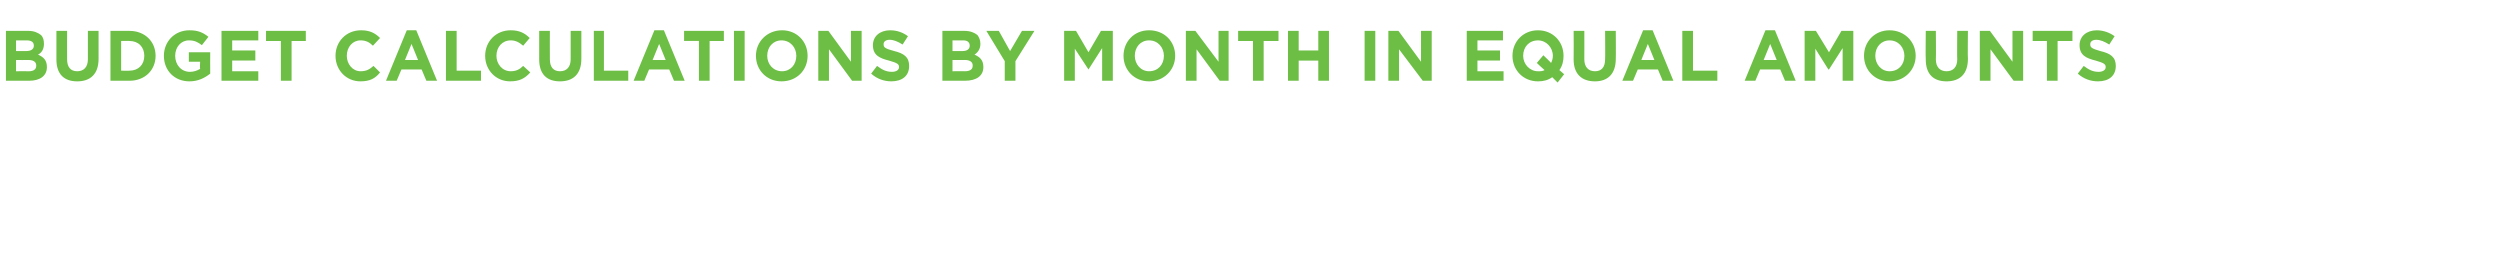<?xml version="1.0" standalone="no"?><!DOCTYPE svg PUBLIC "-//W3C//DTD SVG 1.1//EN" "http://www.w3.org/Graphics/SVG/1.1/DTD/svg11.dtd"><svg xmlns="http://www.w3.org/2000/svg" version="1.1" width="421px" height="43.4px" viewBox="0 -4 421 43.4" style="top:-4px"><desc>BUDGET CALCULATIONS By Month in Equal Amounts</desc><defs/><g id="Polygon49222"><path d="m1 1.2h3.8c.9 0 1.6.3 2.1.7c.4.4.5.9.5 1.5c0 .9-.4 1.5-1 1.8c.9.4 1.5.9 1.5 2.1c0 1.5-1.2 2.3-3 2.3H1V1.2zm4.7 2.5c0-.6-.4-.9-1.2-.9c-.01.02-1.8 0-1.8 0v1.8h1.7c.8 0 1.3-.3 1.3-.9zm-.9 2.4c0 .03-2.1 0-2.1 0v1.9s2.15-.02 2.2 0c.7 0 1.2-.3 1.2-.9v-.1c0-.5-.4-.9-1.3-.9zM9.5 6V1.2h1.8s-.02 4.75 0 4.8c0 1.3.6 2 1.7 2c1.1 0 1.8-.7 1.8-2V1.2h1.8v4.7c0 2.6-1.4 3.8-3.6 3.8c-2.2 0-3.5-1.2-3.5-3.7zm9.1-4.8h3.2c2.6 0 4.4 1.8 4.4 4.2c0 2.4-1.8 4.2-4.4 4.2h-3.2V1.2zm1.8 1.7v5s1.42.03 1.4 0c1.5 0 2.5-1 2.5-2.5c0-1.5-1-2.5-2.5-2.5c.02-.03-1.4 0-1.4 0zm7.2 2.5c0-2.4 1.8-4.3 4.3-4.3c1.5 0 2.3.4 3.2 1.1L34 3.6c-.7-.5-1.2-.8-2.2-.8c-1.3 0-2.3 1.1-2.3 2.6c0 1.5 1 2.7 2.5 2.7c.6 0 1.2-.2 1.7-.5c-.05-.04 0-1.2 0-1.2h-1.9V4.8h3.6s-.02 3.61 0 3.6c-.9.7-2 1.3-3.5 1.3c-2.5 0-4.3-1.8-4.3-4.3zm9.7-4.2h6.2v1.6h-4.4v1.7h3.9v1.7h-3.9v1.8h4.4v1.6h-6.2V1.2zm10 1.7h-2.5V1.2h6.7v1.7h-2.4v6.7h-1.8V2.9zm9.2 2.5c0-2.4 1.8-4.3 4.3-4.3c1.5 0 2.4.5 3.2 1.3l-1.2 1.3c-.6-.6-1.2-.9-2.1-.9c-1.3 0-2.3 1.1-2.3 2.6c0 1.4 1 2.6 2.3 2.6c1 0 1.5-.3 2.2-.9L64 8.2c-.8 1-1.7 1.5-3.3 1.5c-2.4 0-4.2-1.9-4.2-4.3zm12-4.3h1.6l3.5 8.5h-1.8L71 7.7h-3.4l-.8 1.9H65l3.5-8.5zm1.9 5l-1.1-2.7l-1.1 2.7h2.2zm4.7-4.9h1.8v6.7h4.1v1.7h-5.9V1.2zm6.6 4.2c0-2.4 1.8-4.3 4.3-4.3c1.5 0 2.4.5 3.2 1.3l-1.1 1.3c-.7-.6-1.3-.9-2.1-.9c-1.4 0-2.4 1.1-2.4 2.6c0 1.4 1 2.6 2.4 2.6c.9 0 1.5-.3 2.1-.9l1.2 1.1c-.9 1-1.8 1.5-3.4 1.5c-2.4 0-4.2-1.9-4.2-4.3zm9.1.6V1.2h1.8s-.02 4.75 0 4.8c0 1.3.6 2 1.7 2c1.1 0 1.8-.7 1.8-2V1.2h1.8v4.7c0 2.6-1.4 3.8-3.6 3.8c-2.2 0-3.5-1.2-3.5-3.7zm9.2-4.8h1.7v6.7h4.1v1.7H100V1.2zm10.2-.1h1.6l3.5 8.5h-1.8l-.8-1.9h-3.4l-.8 1.9h-1.8l3.5-8.5zm1.9 5L111 3.4l-1.1 2.7h2.2zm5.6-3.2h-2.5V1.2h6.7v1.7h-2.4v6.7h-1.8V2.9zm5.9-1.7h1.8v8.4h-1.8V1.2zm3.7 4.2c0-2.4 1.9-4.3 4.4-4.3c2.5 0 4.3 1.9 4.3 4.3c0 2.4-1.8 4.3-4.4 4.3c-2.5 0-4.3-1.9-4.3-4.3zm6.8 0c0-1.4-1-2.6-2.5-2.6c-1.4 0-2.4 1.1-2.4 2.6c0 1.4 1 2.6 2.5 2.6c1.4 0 2.4-1.1 2.4-2.6zm3.7-4.2h1.7l3.8 5.2V1.2h1.8v8.4h-1.6l-3.9-5.3v5.3h-1.8V1.2zm8.9 7.2l1-1.3c.8.6 1.5 1 2.5 1c.7 0 1.2-.3 1.2-.8c0-.5-.3-.7-1.7-1.1c-1.6-.4-2.7-.9-2.7-2.6c0-1.5 1.2-2.5 2.9-2.5c1.2 0 2.2.4 3 1l-.9 1.4c-.8-.5-1.5-.8-2.2-.8c-.6 0-1 .3-1 .7v.1c0 .5.3.7 1.8 1.1c1.6.4 2.5 1 2.5 2.5c0 1.7-1.2 2.6-3 2.6c-1.2 0-2.4-.4-3.4-1.3zm12-7.2h3.7c1 0 1.7.3 2.2.7c.3.4.5.9.5 1.5c0 .9-.5 1.5-1 1.8c.9.4 1.5.9 1.5 2.1c0 1.5-1.2 2.3-3.1 2.3h-3.8V1.2zm4.6 2.5c0-.6-.4-.9-1.1-.9c-.03.02-1.8 0-1.8 0v1.8h1.7c.7 0 1.2-.3 1.2-.9zm-.8 2.4c-.03.03-2.1 0-2.1 0v1.9s2.13-.02 2.1 0c.8 0 1.3-.3 1.3-.9v-.1c0-.5-.4-.9-1.3-.9zm6.7.2l-3.1-5.1h2.1l1.9 3.4l2-3.4h2.1L171 6.3v3.3h-1.8V6.3zm10-5.1h2l2.1 3.6l2.1-3.6h2v8.4h-1.8V4.1l-2.3 3.6l-2.3-3.5v5.4h-1.8V1.2zm10 4.2c0-2.4 1.8-4.3 4.3-4.3c2.6 0 4.4 1.9 4.4 4.3c0 2.4-1.9 4.3-4.4 4.3c-2.5 0-4.3-1.9-4.3-4.3zm6.8 0c0-1.4-1-2.6-2.5-2.6c-1.4 0-2.4 1.1-2.4 2.6c0 1.4 1 2.6 2.4 2.6c1.5 0 2.5-1.1 2.5-2.6zm3.7-4.2h1.6l3.9 5.2V1.2h1.7v8.4h-1.5l-3.9-5.3v5.3h-1.8V1.2zM211 2.9h-2.5V1.2h6.8v1.7h-2.5v6.7H211V2.9zm5.9-1.7h1.8v3.3h3.3V1.2h1.8v8.4H222V6.2h-3.3v3.4h-1.8V1.2zm12.9 0h1.8v8.4h-1.8V1.2zm4 0h1.7l3.8 5.2V1.2h1.8v8.4h-1.5l-4-5.3v5.3h-1.8V1.2zm13.2 0h6.1v1.6h-4.3v1.7h3.8v1.7h-3.8v1.8h4.4v1.6H247V1.2zm15.3 8.7l-.9-.9c-.7.5-1.5.7-2.4.7c-2.5 0-4.3-1.9-4.3-4.3c0-2.4 1.8-4.3 4.3-4.3c2.5 0 4.3 1.9 4.3 4.3c0 .9-.2 1.7-.7 2.4l.8.7l-1.1 1.4zm-2.2-2.1c-.02.01-1.3-1.2-1.3-1.2l1.1-1.3s1.33 1.28 1.3 1.3c.2-.4.3-.8.3-1.2c0-1.4-1.1-2.6-2.5-2.6c-1.5 0-2.5 1.1-2.5 2.6c0 1.4 1.1 2.6 2.5 2.6c.4 0 .8 0 1.1-.2zM265 6c.03 0 0-4.8 0-4.8h1.8s.02 4.75 0 4.8c0 1.3.7 2 1.8 2c1.1 0 1.7-.7 1.7-2c.04.01 0-4.8 0-4.8h1.8s.03 4.74 0 4.7c0 2.6-1.4 3.8-3.5 3.8c-2.2 0-3.6-1.2-3.6-3.7zm11.7-4.9h1.6l3.5 8.5H280l-.8-1.9h-3.4l-.8 1.9h-1.8l3.5-8.5zm1.9 5l-1.1-2.7l-1.1 2.7h2.2zm4.7-4.9h1.8v6.7h4.1v1.7h-5.9V1.2zm14-.1h1.6l3.5 8.5h-1.8l-.8-1.9h-3.4l-.8 1.9h-1.8l3.5-8.5zm1.9 5l-1.1-2.7l-1.1 2.7h2.2zm4.7-4.9h1.9l2.2 3.6l2.1-3.6h2v8.4h-1.8V4.1L308 7.7h-.1l-2.2-3.5v5.4h-1.8V1.2zm10 4.2c0-2.4 1.8-4.3 4.3-4.3c2.5 0 4.4 1.9 4.4 4.3c0 2.4-1.9 4.3-4.4 4.3c-2.5 0-4.3-1.9-4.3-4.3zm6.8 0c0-1.4-1-2.6-2.5-2.6c-1.4 0-2.4 1.1-2.4 2.6c0 1.4 1 2.6 2.4 2.6c1.5 0 2.5-1.1 2.5-2.6zm3.6.6c-.05 0 0-4.8 0-4.8h1.7s.04 4.75 0 4.8c0 1.3.7 2 1.8 2c1.1 0 1.8-.7 1.8-2c-.04.01 0-4.8 0-4.8h1.8s-.05 4.74 0 4.7c0 2.6-1.4 3.8-3.6 3.8c-2.2 0-3.5-1.2-3.5-3.7zm9.1-4.8h1.7l3.8 5.2V1.2h1.8v8.4h-1.6l-3.9-5.3v5.3h-1.8V1.2zm11.3 1.7h-2.4V1.2h6.7v1.7h-2.5v6.7h-1.8V2.9zm5.2 5.5l1-1.3c.8.6 1.5 1 2.5 1c.7 0 1.2-.3 1.2-.8c0-.5-.3-.7-1.7-1.1c-1.6-.4-2.7-.9-2.7-2.6c0-1.5 1.2-2.5 2.9-2.5c1.1 0 2.2.4 3 1l-.9 1.4c-.8-.5-1.5-.8-2.2-.8c-.6 0-1 .3-1 .7v.1c0 .5.3.7 1.7 1.1c1.7.4 2.6 1 2.6 2.5c0 1.7-1.2 2.6-3 2.6c-1.2 0-2.4-.4-3.4-1.3z" stroke="none" fill="#6dbe45"/></g></svg>